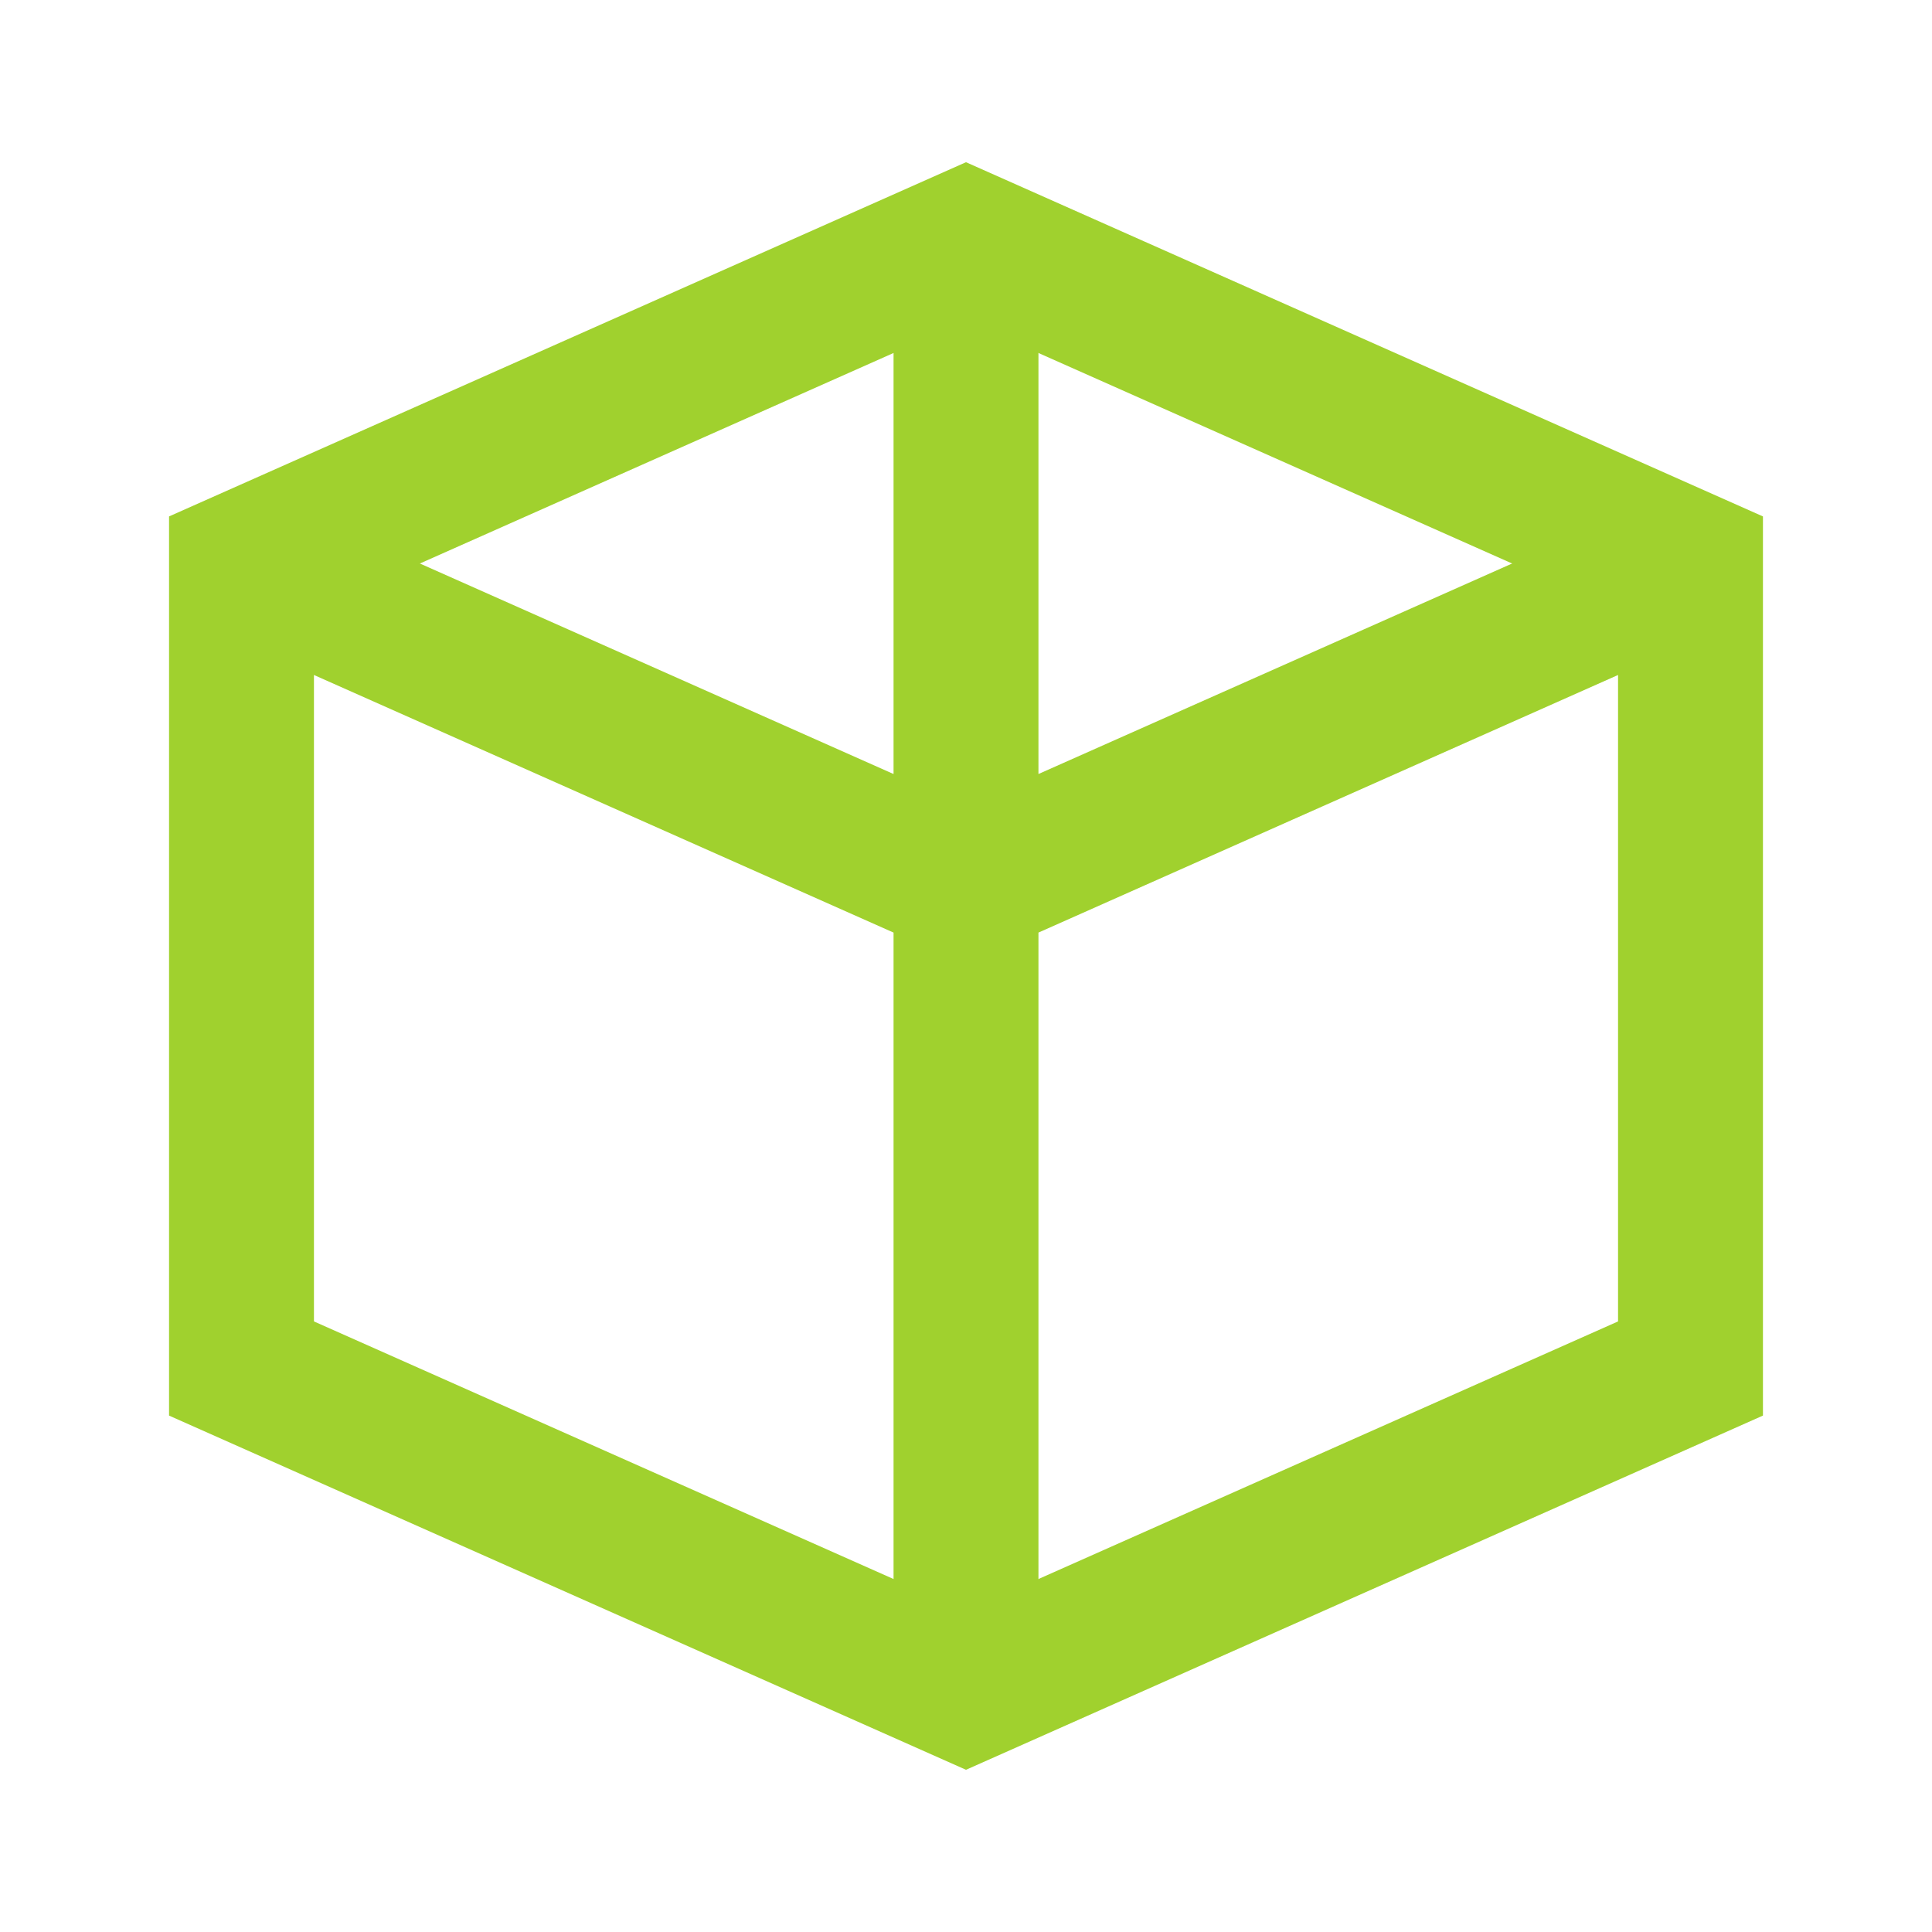 <svg xmlns="http://www.w3.org/2000/svg" viewBox="0 0 24 24">
  <path d="M3 7l9-4 9 4v10l-9 4-9-4V7z" fill="none" stroke="#a0d12e" stroke-width="1.8"/>
  <path d="M12 3v18M3 7l9 4 9-4" fill="none" stroke="#a0d12e" stroke-width="1.8"/>
</svg>